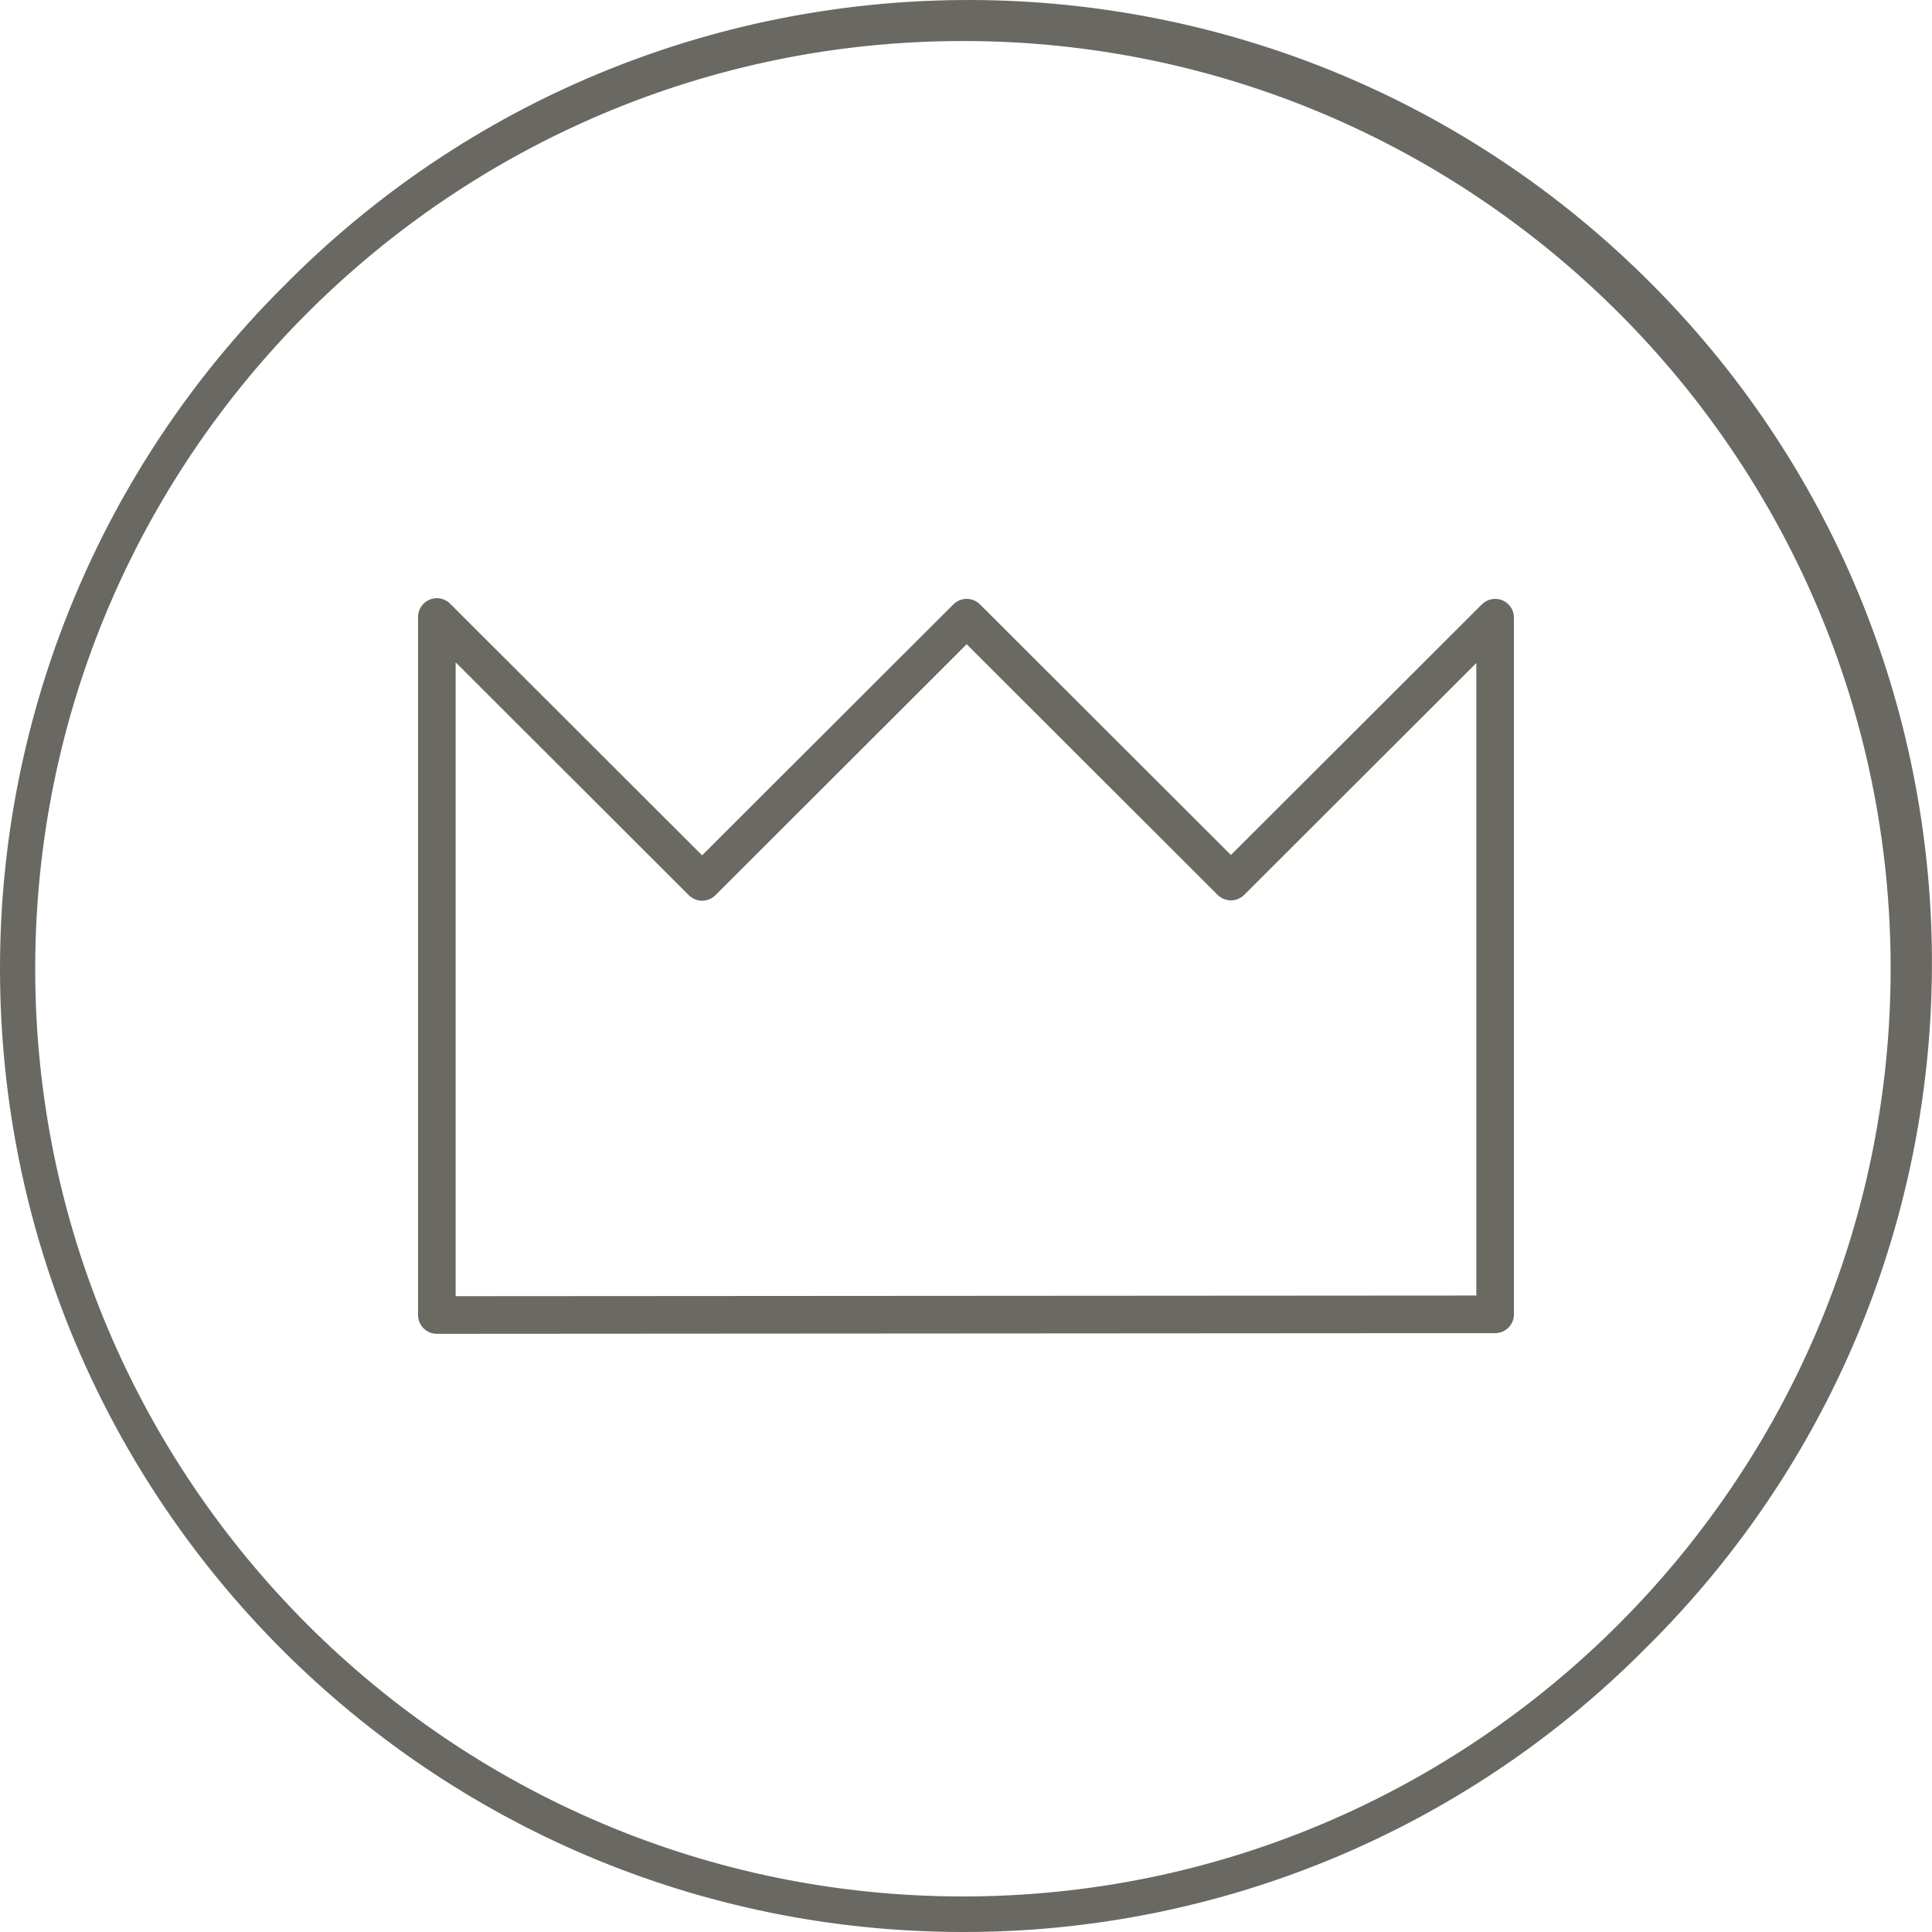 <svg xml:space="preserve" style="enable-background:new 0 0 565.2 565.2;" viewBox="0 0 565.2 565.2" y="0px" x="0px" xmlns:xlink="http://www.w3.org/1999/xlink" xmlns="http://www.w3.org/2000/svg" id="Ebene_1" version="1.1">
<style type="text/css">
	.st0{fill:#696862;}
	.st1{fill:none;stroke:#6A6962;stroke-width:11;stroke-linecap:round;stroke-linejoin:round;stroke-miterlimit:10;}
</style>
<path d="M281.7,565.2C126.1,565.1,0,439,0,283.3C0,208.6,29.7,137,82.5,84.2C191.6-26.8,370-28.2,481,80.9
	s112.4,287.5,3.2,398.5l-3.2,3.2C428.2,535.6,356.5,565.3,281.7,565.2z M281.7,12C132.1,12,10.3,133.7,10.3,283.4
	s121.8,271.4,271.4,271.4S553.1,433,553.1,283.3S431.4,12,281.7,12z" class="st0"></path>
<polygon points="127.8,180.5 205.4,258 282.8,180.7 360.1,257.9 437.4,180.7 437.4,384.5 127.8,384.7" class="st1"></polygon>
</svg>
